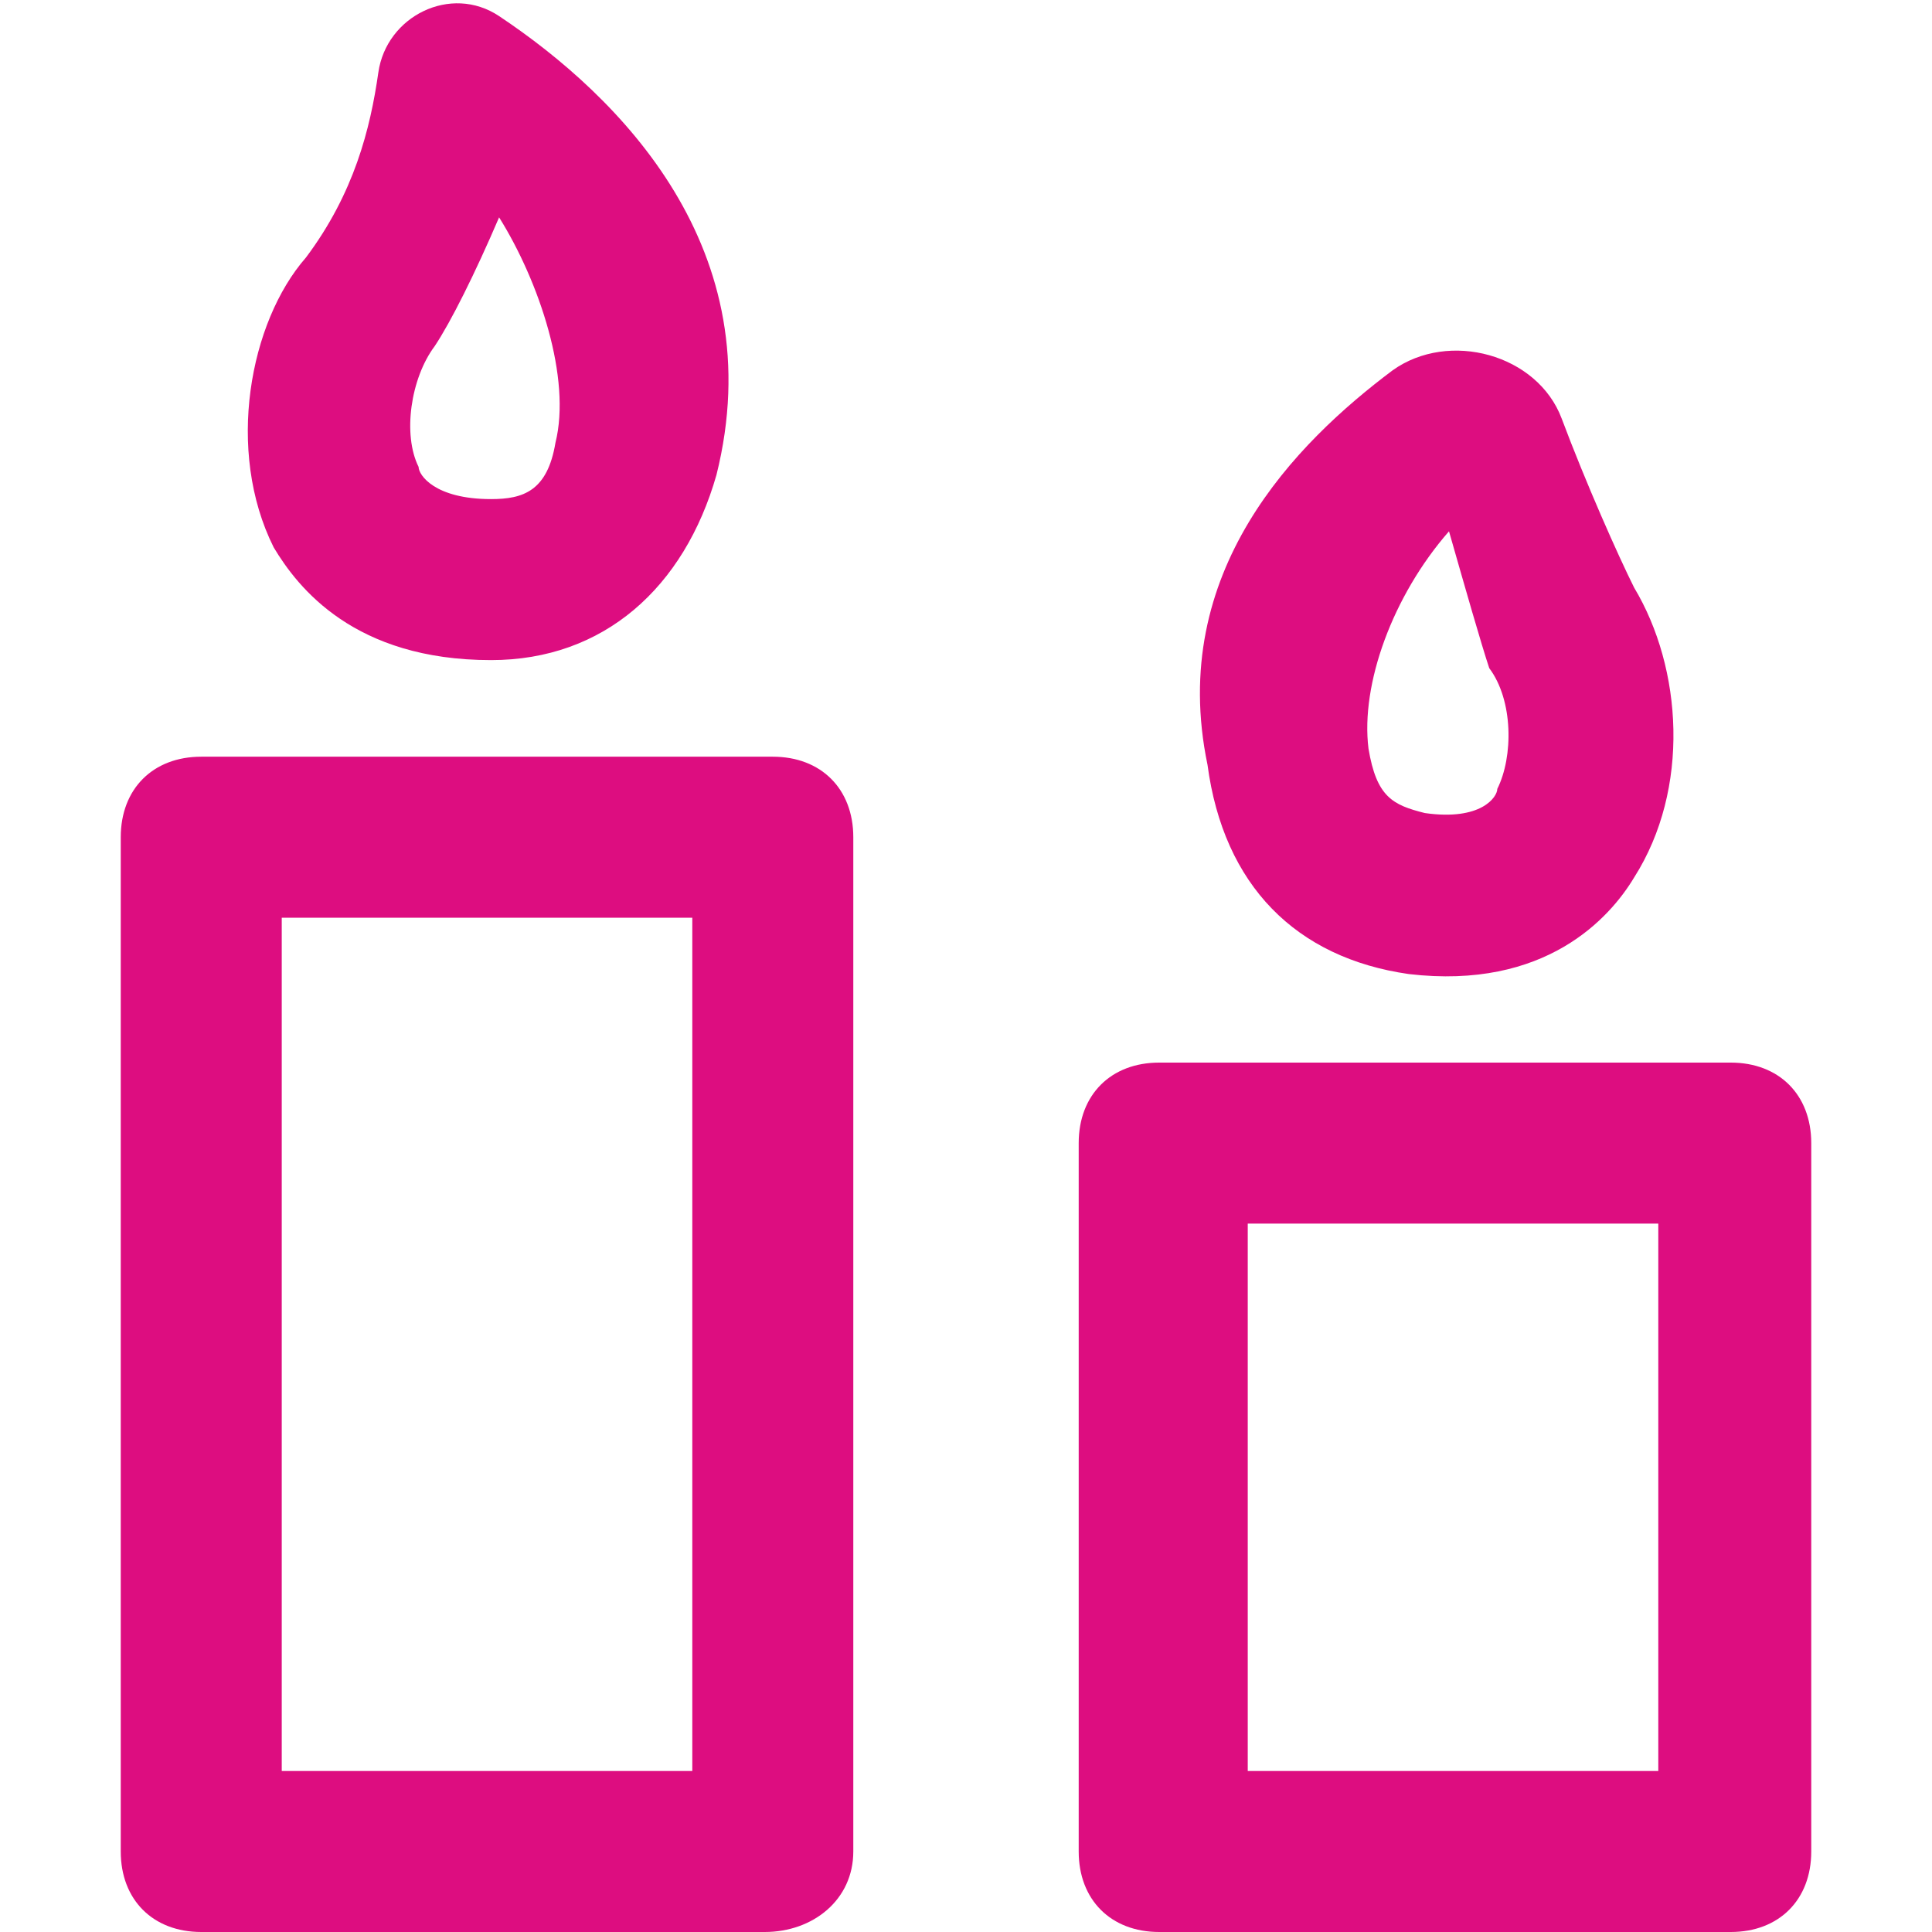 <?xml version="1.0" encoding="utf-8"?>
<!-- Generator: Adobe Illustrator 27.0.0, SVG Export Plug-In . SVG Version: 6.00 Build 0)  -->
<svg version="1.1" id="Layer_1" xmlns="http://www.w3.org/2000/svg" xmlns:xlink="http://www.w3.org/1999/xlink" x="0px" y="0px"
	 viewBox="0 0 24 24" style="enable-background:new 0 0 24 24;" xml:space="preserve">
<style type="text/css">
	.st0{fill:#DD0D80;}
</style>
<path class="st0" d="M6.1,8.2c-1.7,0-2.4-0.9-2.7-1.4C2.8,5.6,3.1,4,3.8,3.2c0.6-0.8,0.8-1.6,0.9-2.3c0.1-0.7,0.9-1.1,1.5-0.7
	c1.5,1,3.4,2.9,2.7,5.7C8.5,7.3,7.5,8.2,6.1,8.2z M6.2,2.7C5.9,3.4,5.6,4,5.4,4.3C5.1,4.7,5,5.4,5.2,5.8c0,0.1,0.2,0.4,0.9,0.4
	c0.4,0,0.7-0.1,0.8-0.7C7.1,4.7,6.7,3.5,6.2,2.7z M17.5,12.1c-1.4-0.2-2.3-1.1-2.5-2.6c-0.5-2.4,1.1-4,2.3-4.9
	c0.7-0.5,1.8-0.2,2.1,0.6c0.3,0.8,0.7,1.7,0.9,2.1c0.6,1,0.7,2.5,0,3.6C20,11.4,19.2,12.3,17.5,12.1z M18,6.6
	c-0.7,0.8-1.1,1.9-1,2.7c0.1,0.6,0.3,0.7,0.7,0.8c0.7,0.1,0.9-0.2,0.9-0.3c0.2-0.4,0.2-1.1-0.1-1.5C18.4,8,18.2,7.3,18,6.6z M9.5,24
	H2.5c-0.6,0-1-0.4-1-1V10.4c0-0.6,0.4-1,1-1h7.1c0.6,0,1,0.4,1,1V23C10.6,23.6,10.1,24,9.5,24z M3.5,22h5.1V11.4H3.5V22z M21.5,24
	h-7.1c-0.6,0-1-0.4-1-1v-8.8c0-0.6,0.4-1,1-1h7.1c0.6,0,1,0.4,1,1V23C22.5,23.6,22.1,24,21.5,24z M15.5,22h5.1v-6.8h-5.1V22z"/>
</svg>
